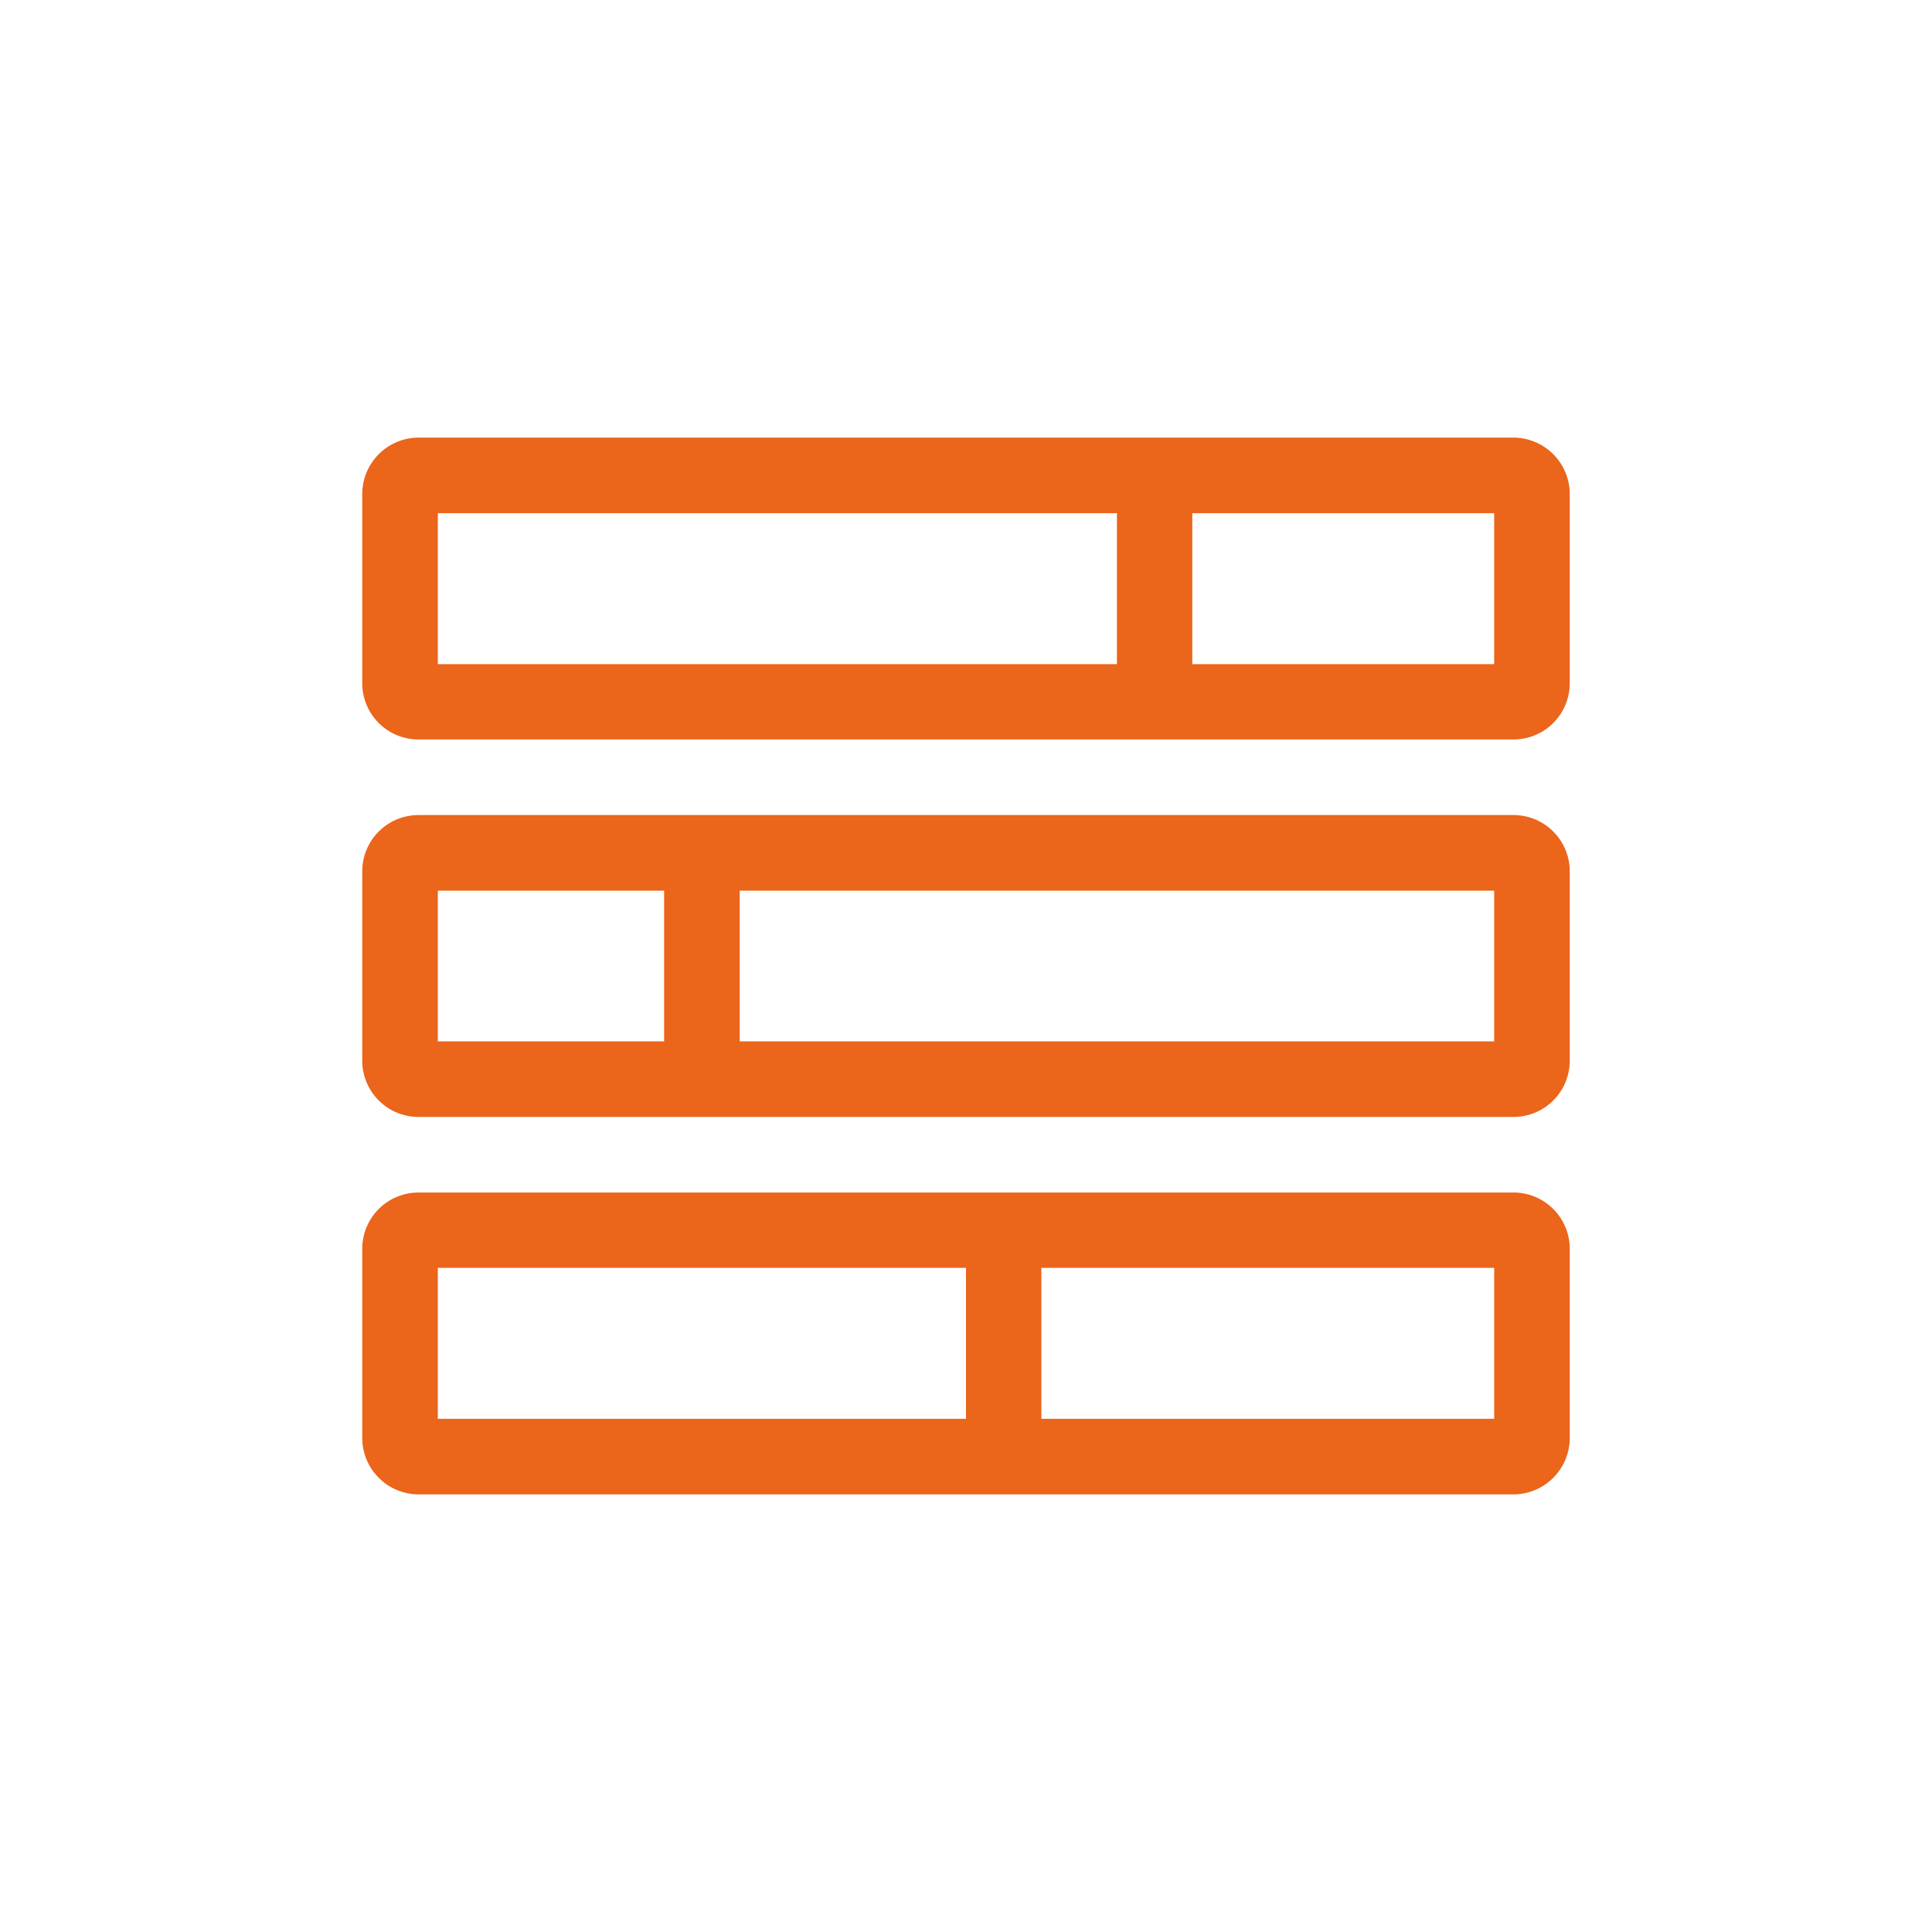 <?xml version="1.0" encoding="UTF-8"?> <svg xmlns="http://www.w3.org/2000/svg" id="Ebene_1" data-name="Ebene 1" viewBox="0 0 80 80"><defs><style>.cls-1{fill:#eb651b;}</style></defs><path class="cls-1" d="M65,20.47v7.81a2.33,2.33,0,0,1-2.34,2.34H17.34A2.33,2.33,0,0,1,15,28.28V20.47a2.34,2.34,0,0,1,2.34-2.35H62.66A2.34,2.34,0,0,1,65,20.47Zm0,15.62v7.82a2.33,2.33,0,0,1-2.34,2.34H17.34A2.33,2.33,0,0,1,15,43.91V36.09a2.33,2.33,0,0,1,2.34-2.34H62.66A2.33,2.33,0,0,1,65,36.09Zm0,15.63v7.81a2.34,2.34,0,0,1-2.34,2.35H17.34A2.34,2.34,0,0,1,15,59.53V51.72a2.33,2.33,0,0,1,2.34-2.34H62.66A2.33,2.33,0,0,1,65,51.72ZM46.25,21.25H18.13V27.5H46.25ZM27.5,36.88H18.13v6.24H27.5ZM40,52.5H18.13v6.25H40ZM61.87,36.88H30.63v6.24H61.87Zm0,15.62H43.12v6.25H61.87Zm0-31.25H49.37V27.5h12.5Z"></path></svg> 